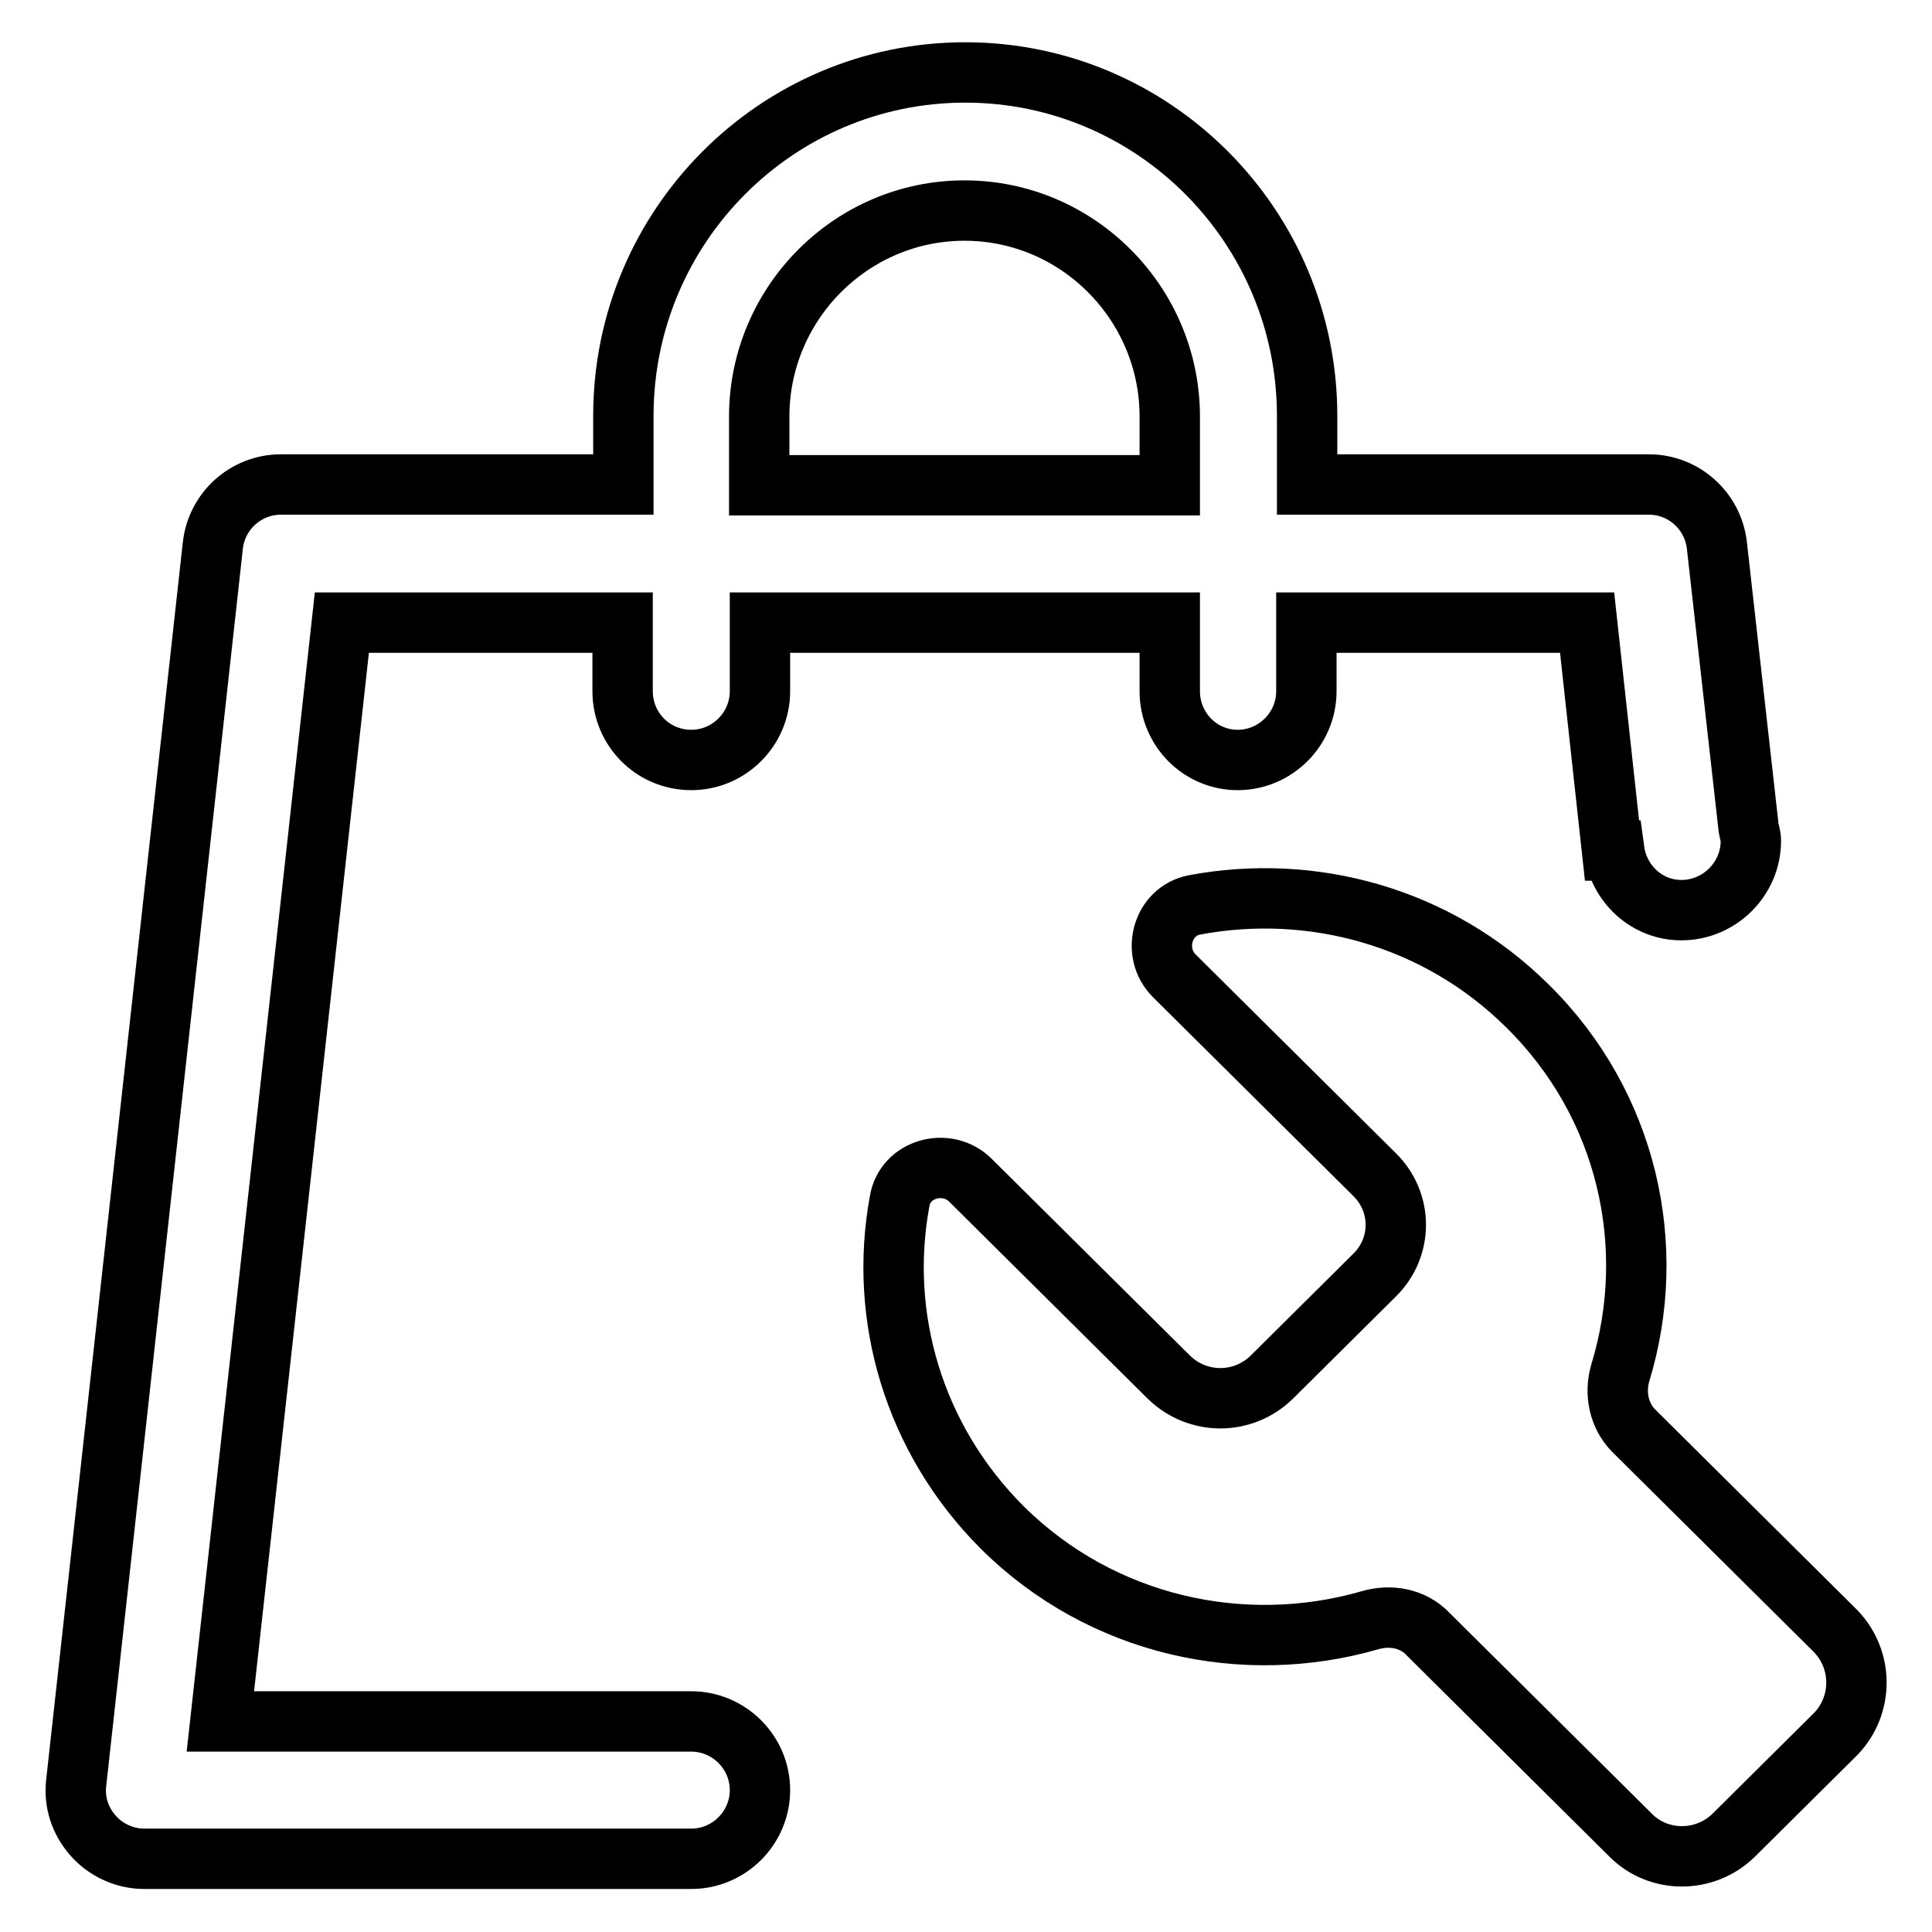 <?xml version="1.0" encoding="utf-8"?>
<!-- Svg Vector Icons : http://www.onlinewebfonts.com/icon -->
<!DOCTYPE svg PUBLIC "-//W3C//DTD SVG 1.1//EN" "http://www.w3.org/Graphics/SVG/1.1/DTD/svg11.dtd">
<svg version="1.1" xmlns="http://www.w3.org/2000/svg" xmlns:xlink="http://www.w3.org/1999/xlink" x="0px" y="0px" viewBox="0 0 256 256" enable-background="new 0 0 256 256" xml:space="preserve">
<g> <path stroke-width="8" fill-opacity="0" stroke="#000000"  d="M155,91.6c0,5,4,9.1,9,9.1c5,0,9.1-4.1,9.1-9.1v-9.1h37.2l3.3,30.2l0.3,0c0.6,4.4,4.3,7.9,8.9,7.9 c5,0,9.2-4.1,9.2-9.2c0-0.6-0.2-1.1-0.3-1.7l-4.2-37.4c-0.5-4.6-4.4-8.1-9-8.1h-45.3v-9.1c0-25.1-20.3-45.5-45.3-45.5 c-25,0-45.3,20.4-45.3,45.5v9.1H37.2c-4.6,0-8.5,3.5-9,8.1L10.1,236.2c-0.3,2.6,0.5,5.1,2.3,7.1c1.7,1.9,4.2,3,6.7,3h72.5 c5,0,9.1-4.1,9.1-9.1c0-5-4.1-9.1-9.1-9.1H29.2L45.3,82.5h37.2v9.1c0,5,4,9.1,9.1,9.1c5,0,9.1-4.1,9.1-9.1v-9.1H155V91.6z  M100.6,64.3v-9.1c0-15,12.2-27.3,27.2-27.3S155,40.2,155,55.2v9.1H100.6z M243.2,216.1l-26.7-26.5c-2-2-2.6-5-1.8-7.7 c5.1-16.7,1-35.5-12.3-48.6c-12-11.9-28.6-16.3-44.1-13.4c-4.3,0.8-5.8,6.3-2.7,9.4l26.5,26.3c3.8,3.7,3.8,9.7,0,13.4l-13.6,13.5 c-3.8,3.7-9.8,3.7-13.6,0l-26.3-26.1c-3.1-3.1-8.7-1.6-9.4,2.8c-2.8,15.2,1.8,31.4,13.6,43.2c13.2,13.1,32,17.1,48.7,12.3 c2.7-0.8,5.7-0.3,7.7,1.8l26.9,26.7c3.7,3.7,9.8,3.7,13.6,0l13.6-13.5C246.9,225.9,246.9,219.9,243.2,216.1z"/></g>
</svg>